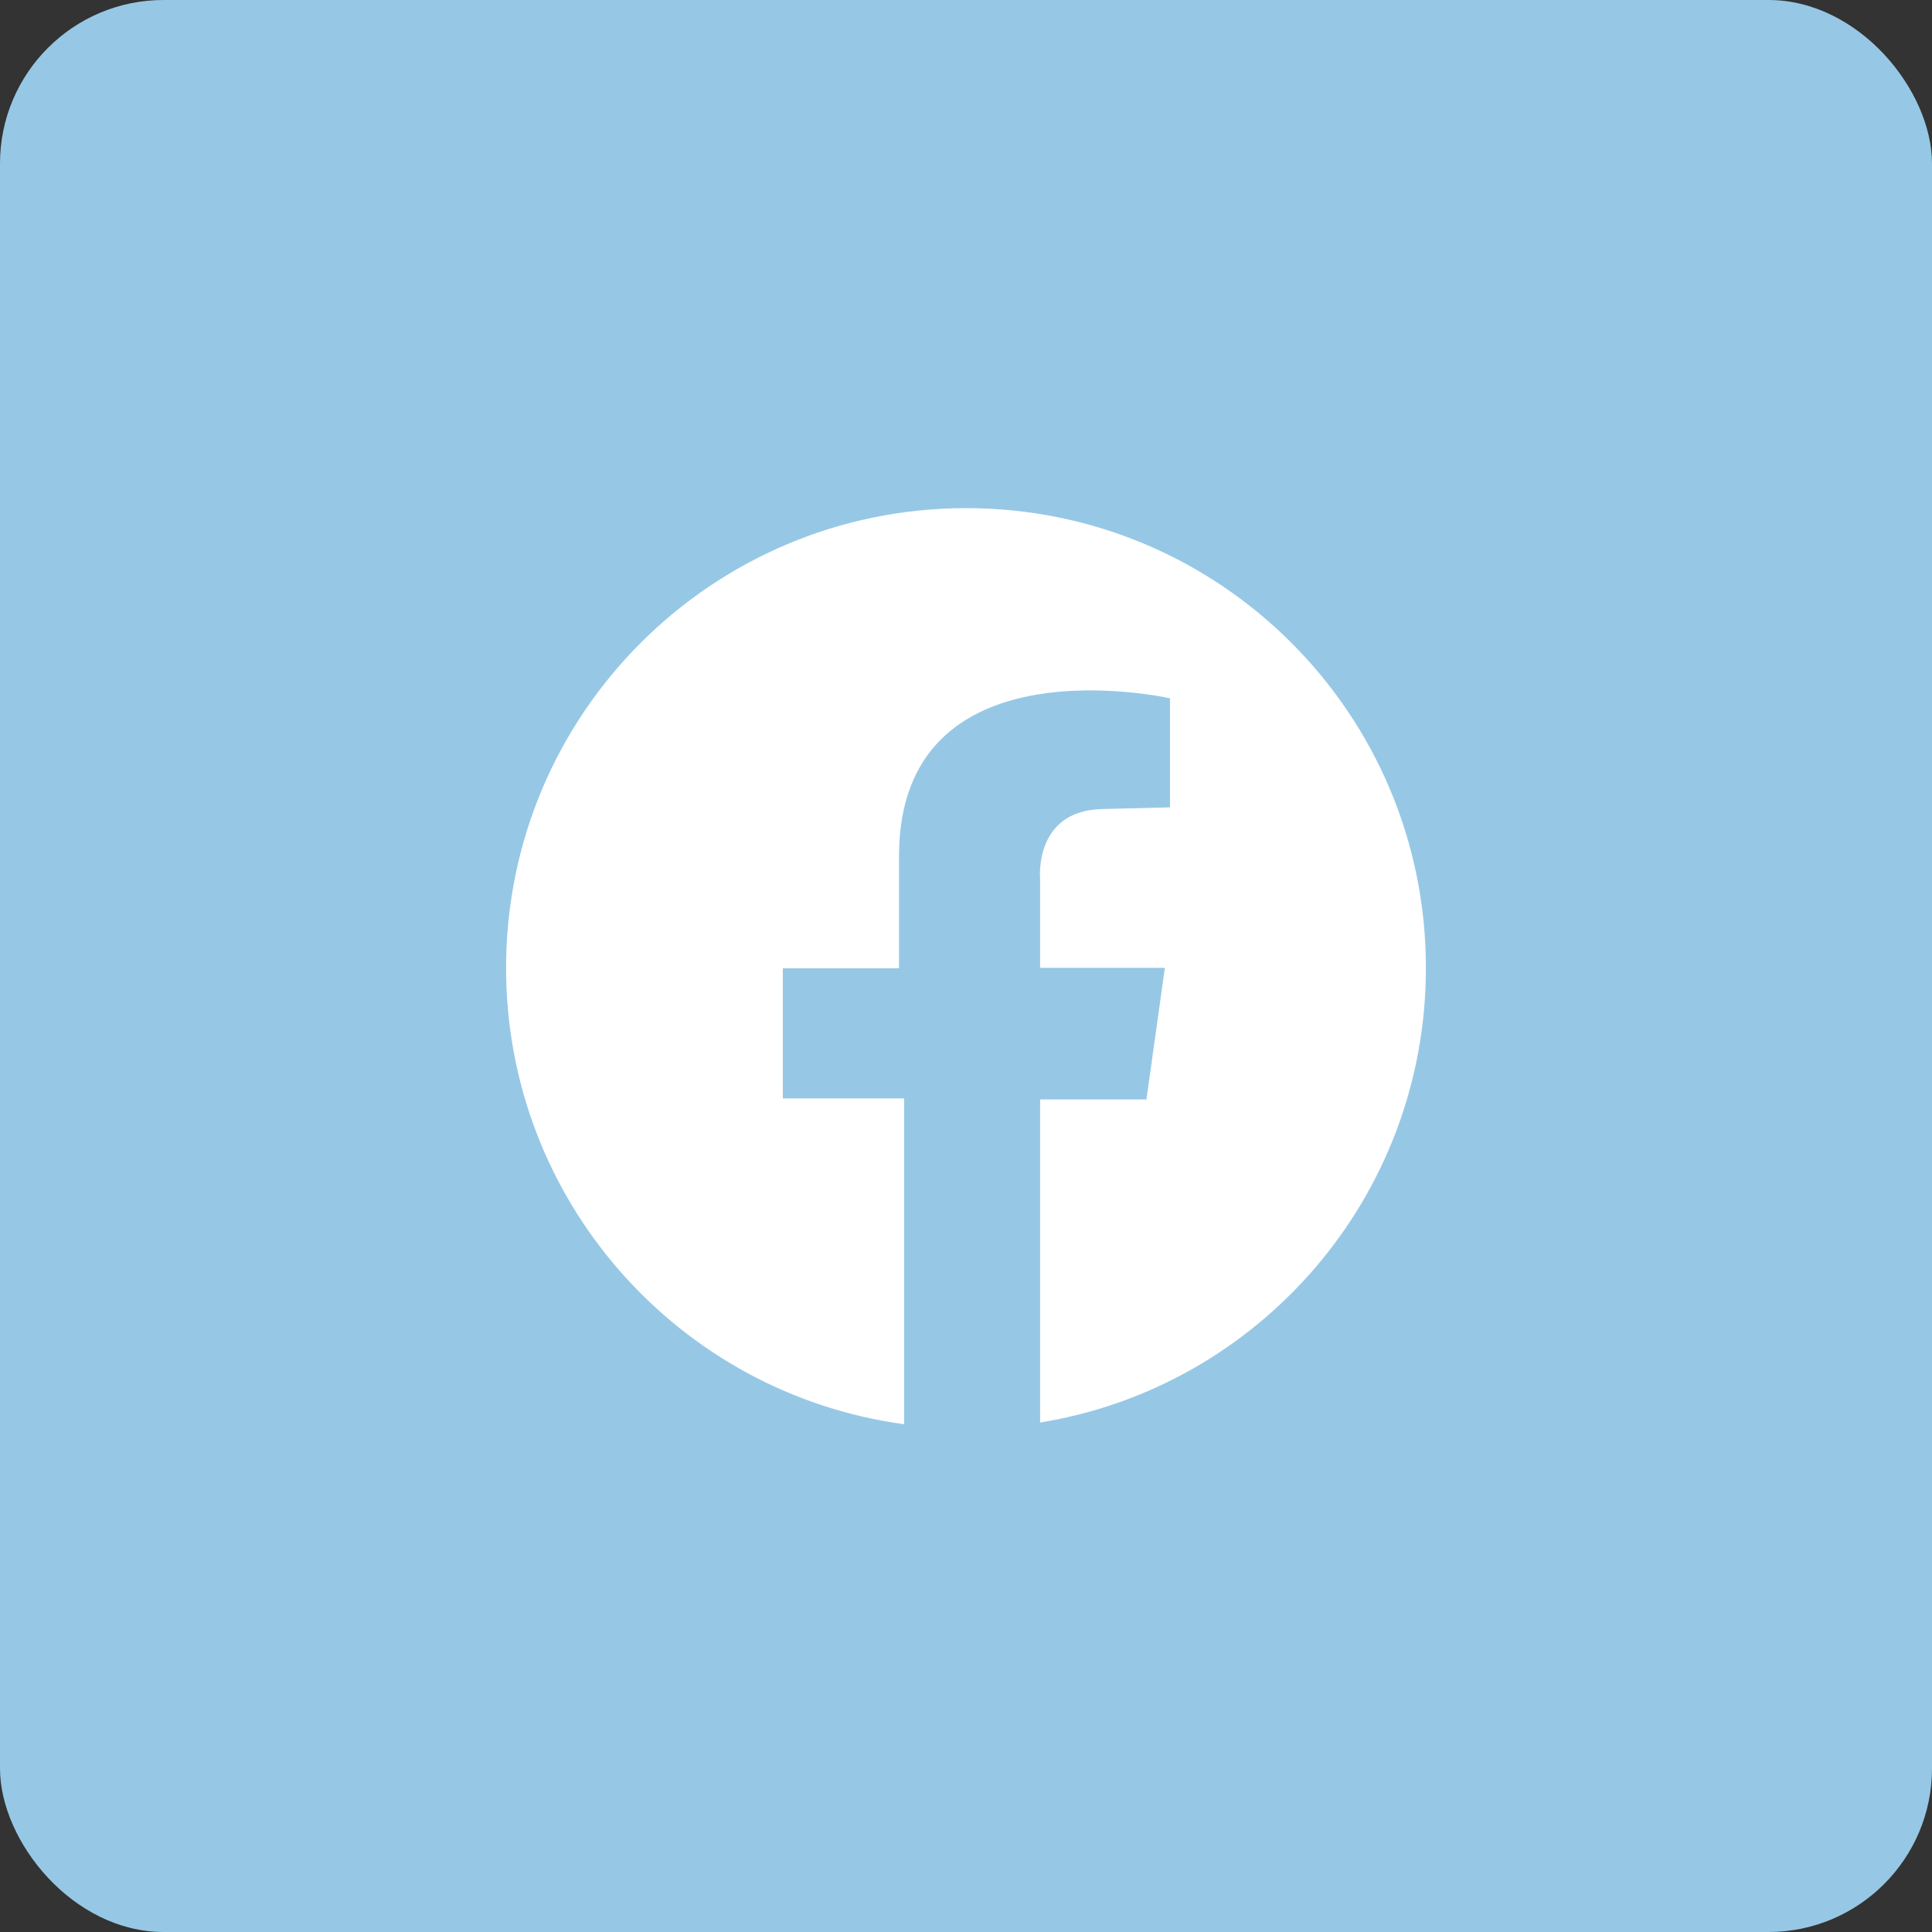 <?xml version="1.0" encoding="utf-8"?>
<svg xmlns="http://www.w3.org/2000/svg" id="a" viewBox="0 0 56.69 56.69">
  <rect x="0" y="0" width="56.69" height="56.69" fill="#333333" stroke="none"/>
  <defs>
    <style>.b{fill:#fff;}.c{fill:#96c8e6;}</style>
  </defs>
  <rect class="c" x="0" y="0" width="56.69" height="56.69" rx="4.8" ry="4.8"/>
  <path class="b" d="M41.84,28.4c0,6.73-4.9,12.3-11.32,13.34v-9.48h3.12l.54-3.86h-3.66v-2.6s-.2-2,1.8-2.06l2.01-.05v-3.2s-7.95-1.8-7.95,4.63v3.29h-3.41v3.82h3.56v9.56c-6.59-.89-11.68-6.54-11.68-13.39,0-7.45,6.04-13.49,13.5-13.49s13.49,6.04,13.49,13.49Z"/>
</svg>